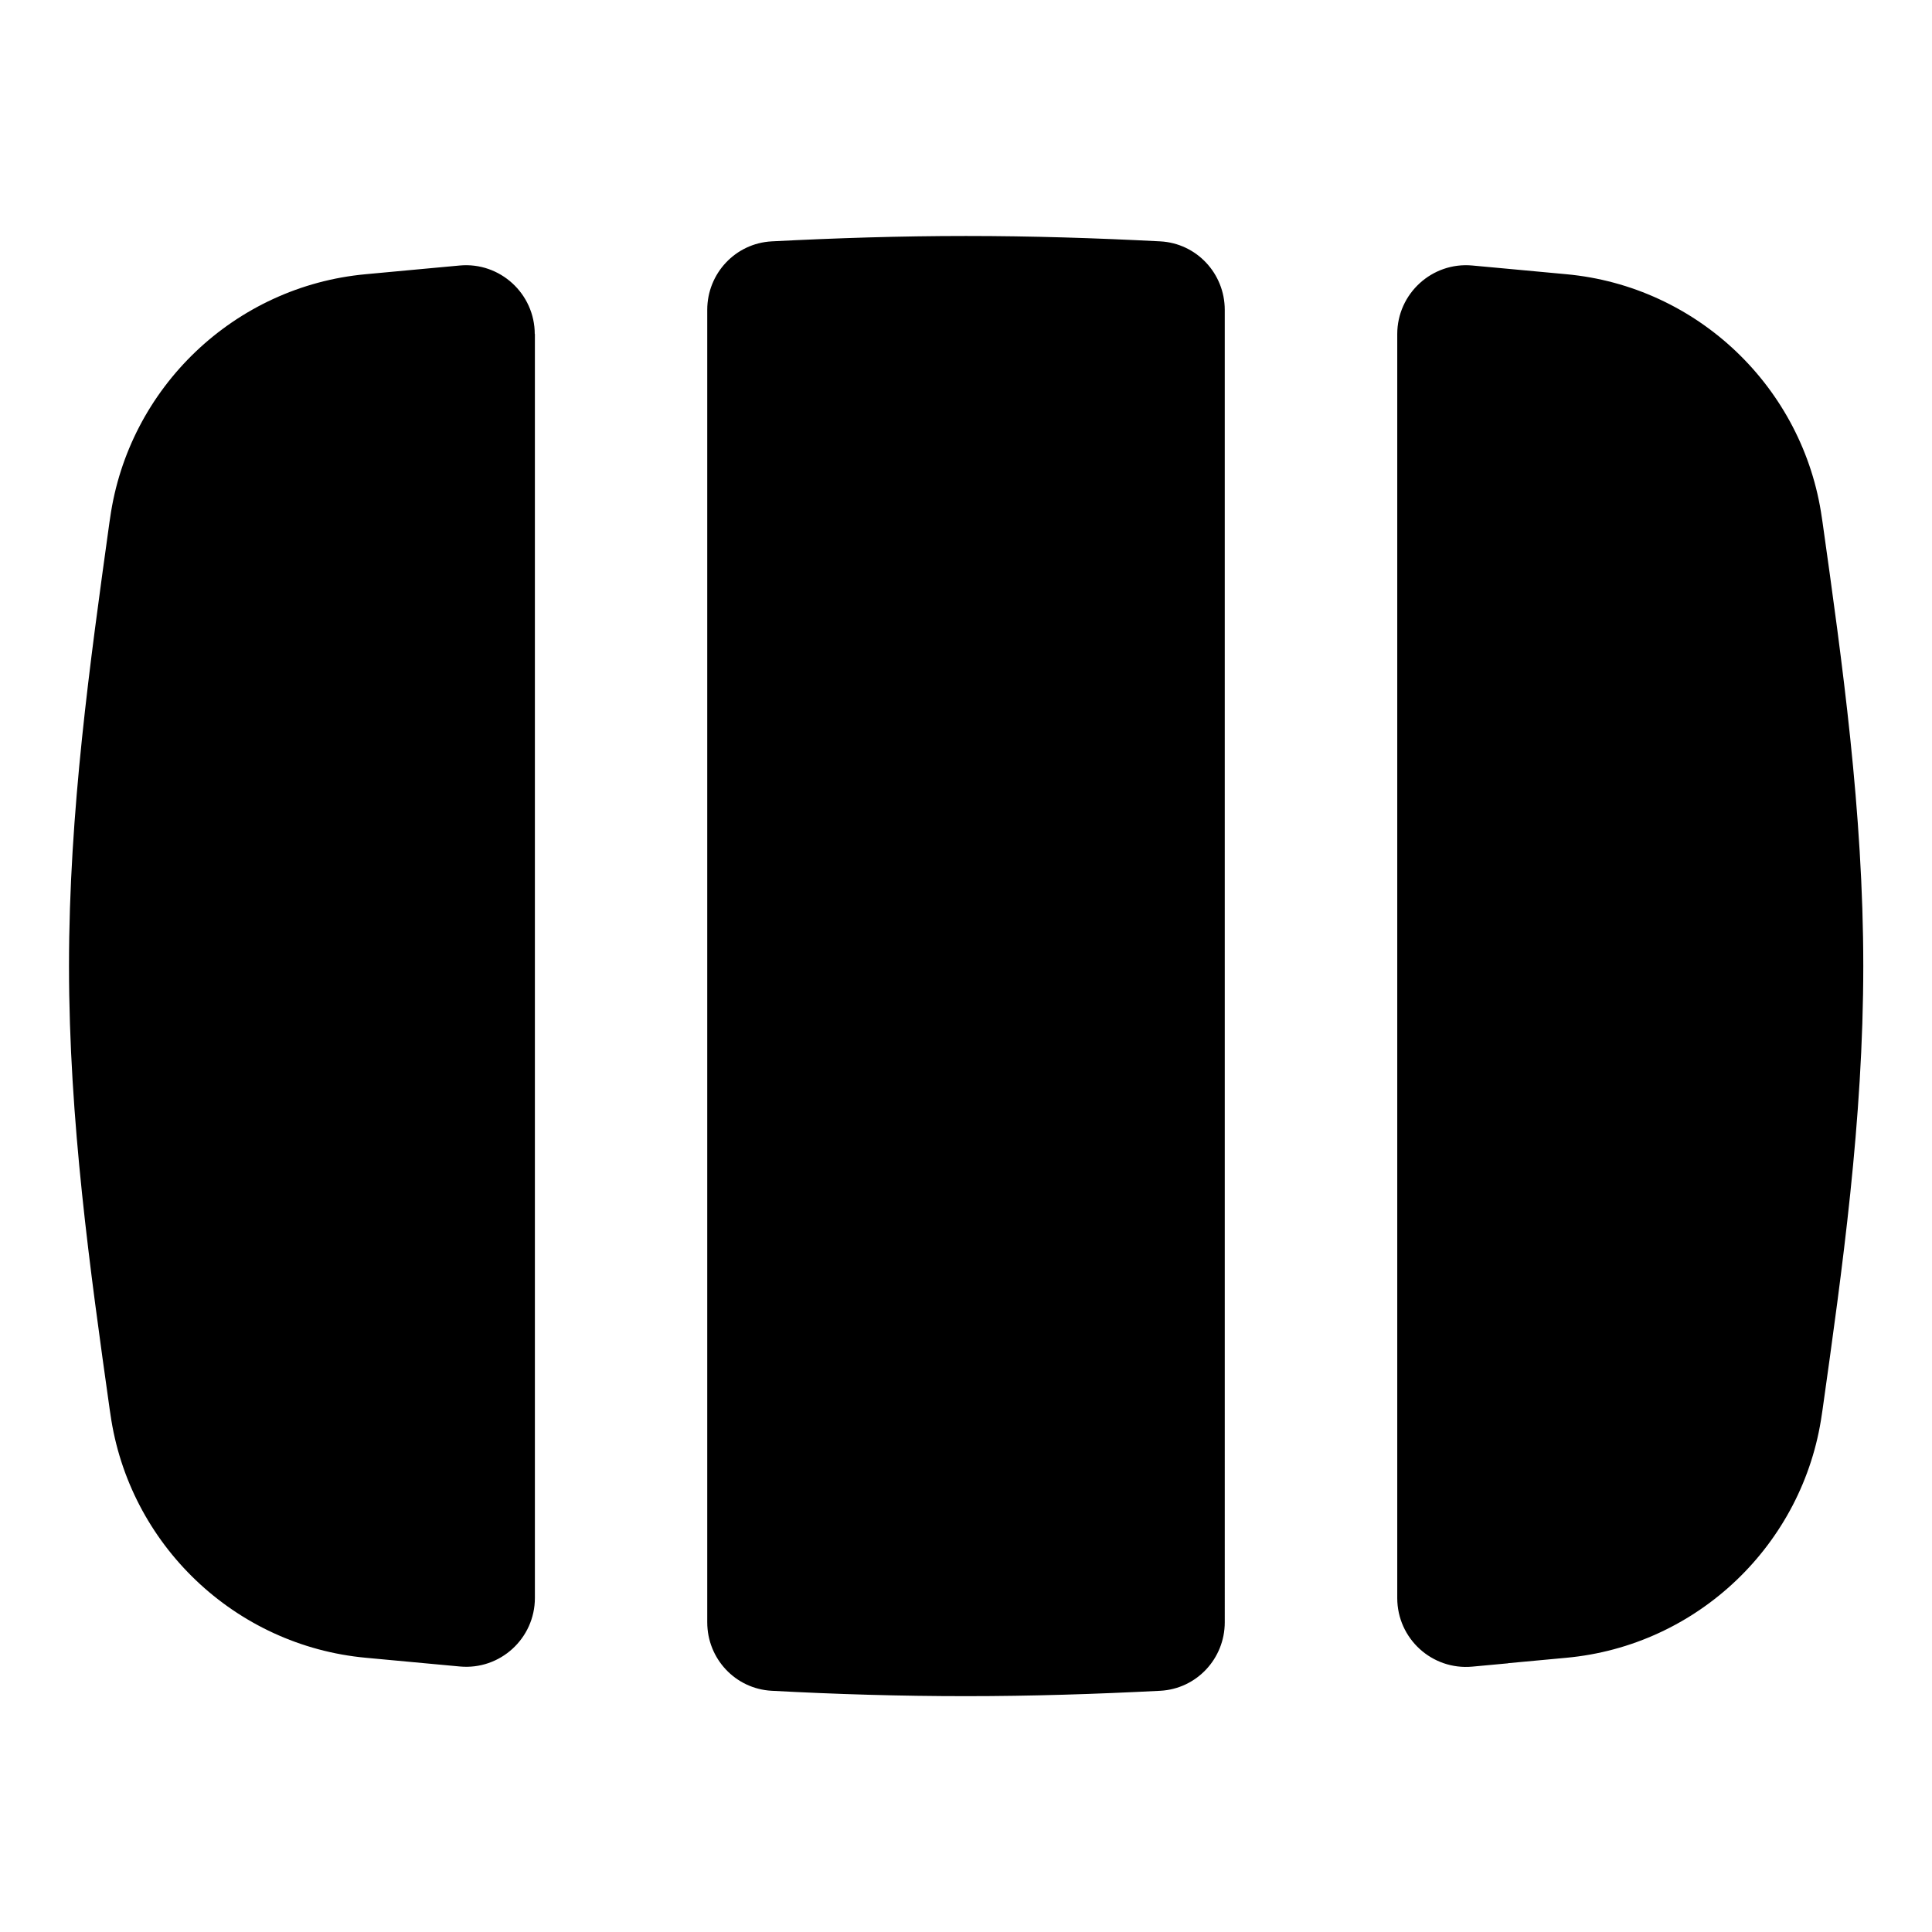 <svg xmlns="http://www.w3.org/2000/svg" fill="none" viewBox="0 0 14 14" id="Rectangle-Split-Thirds--Streamline-Flex">
  <desc>
    Rectangle Split Thirds Streamline Icon: https://streamlinehq.com
  </desc>
  <g id="rectangle-split-thirds">
    <path id="Subtract" fill="#000000" fill-rule="evenodd" d="M3.875 2.421c0 -0.293 -0.252 -0.524 -0.544 -0.497 -0.087 0.008 -0.173 0.016 -0.26 0.024 -0.141 0.013 -0.281 0.026 -0.42 0.039 -0.951 0.087 -1.72 0.822 -1.853 1.766l-0.005 0.033C0.653 4.796 0.5 5.882 0.5 7c0 1.118 0.153 2.204 0.295 3.214l0.005 0.033c0.133 0.944 0.902 1.679 1.853 1.766 0.139 0.013 0.279 0.026 0.42 0.039l0 0c0.086 0.008 0.173 0.016 0.259 0.024 0.292 0.027 0.544 -0.203 0.544 -0.497l0 -9.159Zm1.25 9.335c0 0.264 0.204 0.482 0.467 0.496 0.464 0.025 0.934 0.039 1.408 0.039s0.943 -0.015 1.408 -0.039c0.263 -0.014 0.467 -0.233 0.467 -0.496V2.245c0 -0.263 -0.204 -0.482 -0.467 -0.496 -0.464 -0.024 -0.934 -0.039 -1.408 -0.039s-0.943 0.015 -1.408 0.039c-0.263 0.014 -0.467 0.233 -0.467 0.496l0 9.51Zm5.803 0.297c-0.086 0.008 -0.172 0.016 -0.259 0.024 -0.292 0.027 -0.544 -0.203 -0.544 -0.497V2.421c0 -0.293 0.252 -0.524 0.544 -0.497 0.087 0.008 0.173 0.016 0.26 0.024 0.141 0.013 0.281 0.026 0.42 0.039 0.951 0.087 1.72 0.822 1.853 1.766l0.005 0.033c0.142 1.01 0.295 2.096 0.295 3.214 0 1.118 -0.153 2.204 -0.295 3.214l-0.005 0.033c-0.133 0.944 -0.902 1.679 -1.853 1.766 -0.139 0.013 -0.279 0.026 -0.42 0.039l-0 0Z" clip-rule="evenodd" stroke-width="1"></path>
  </g>
</svg>